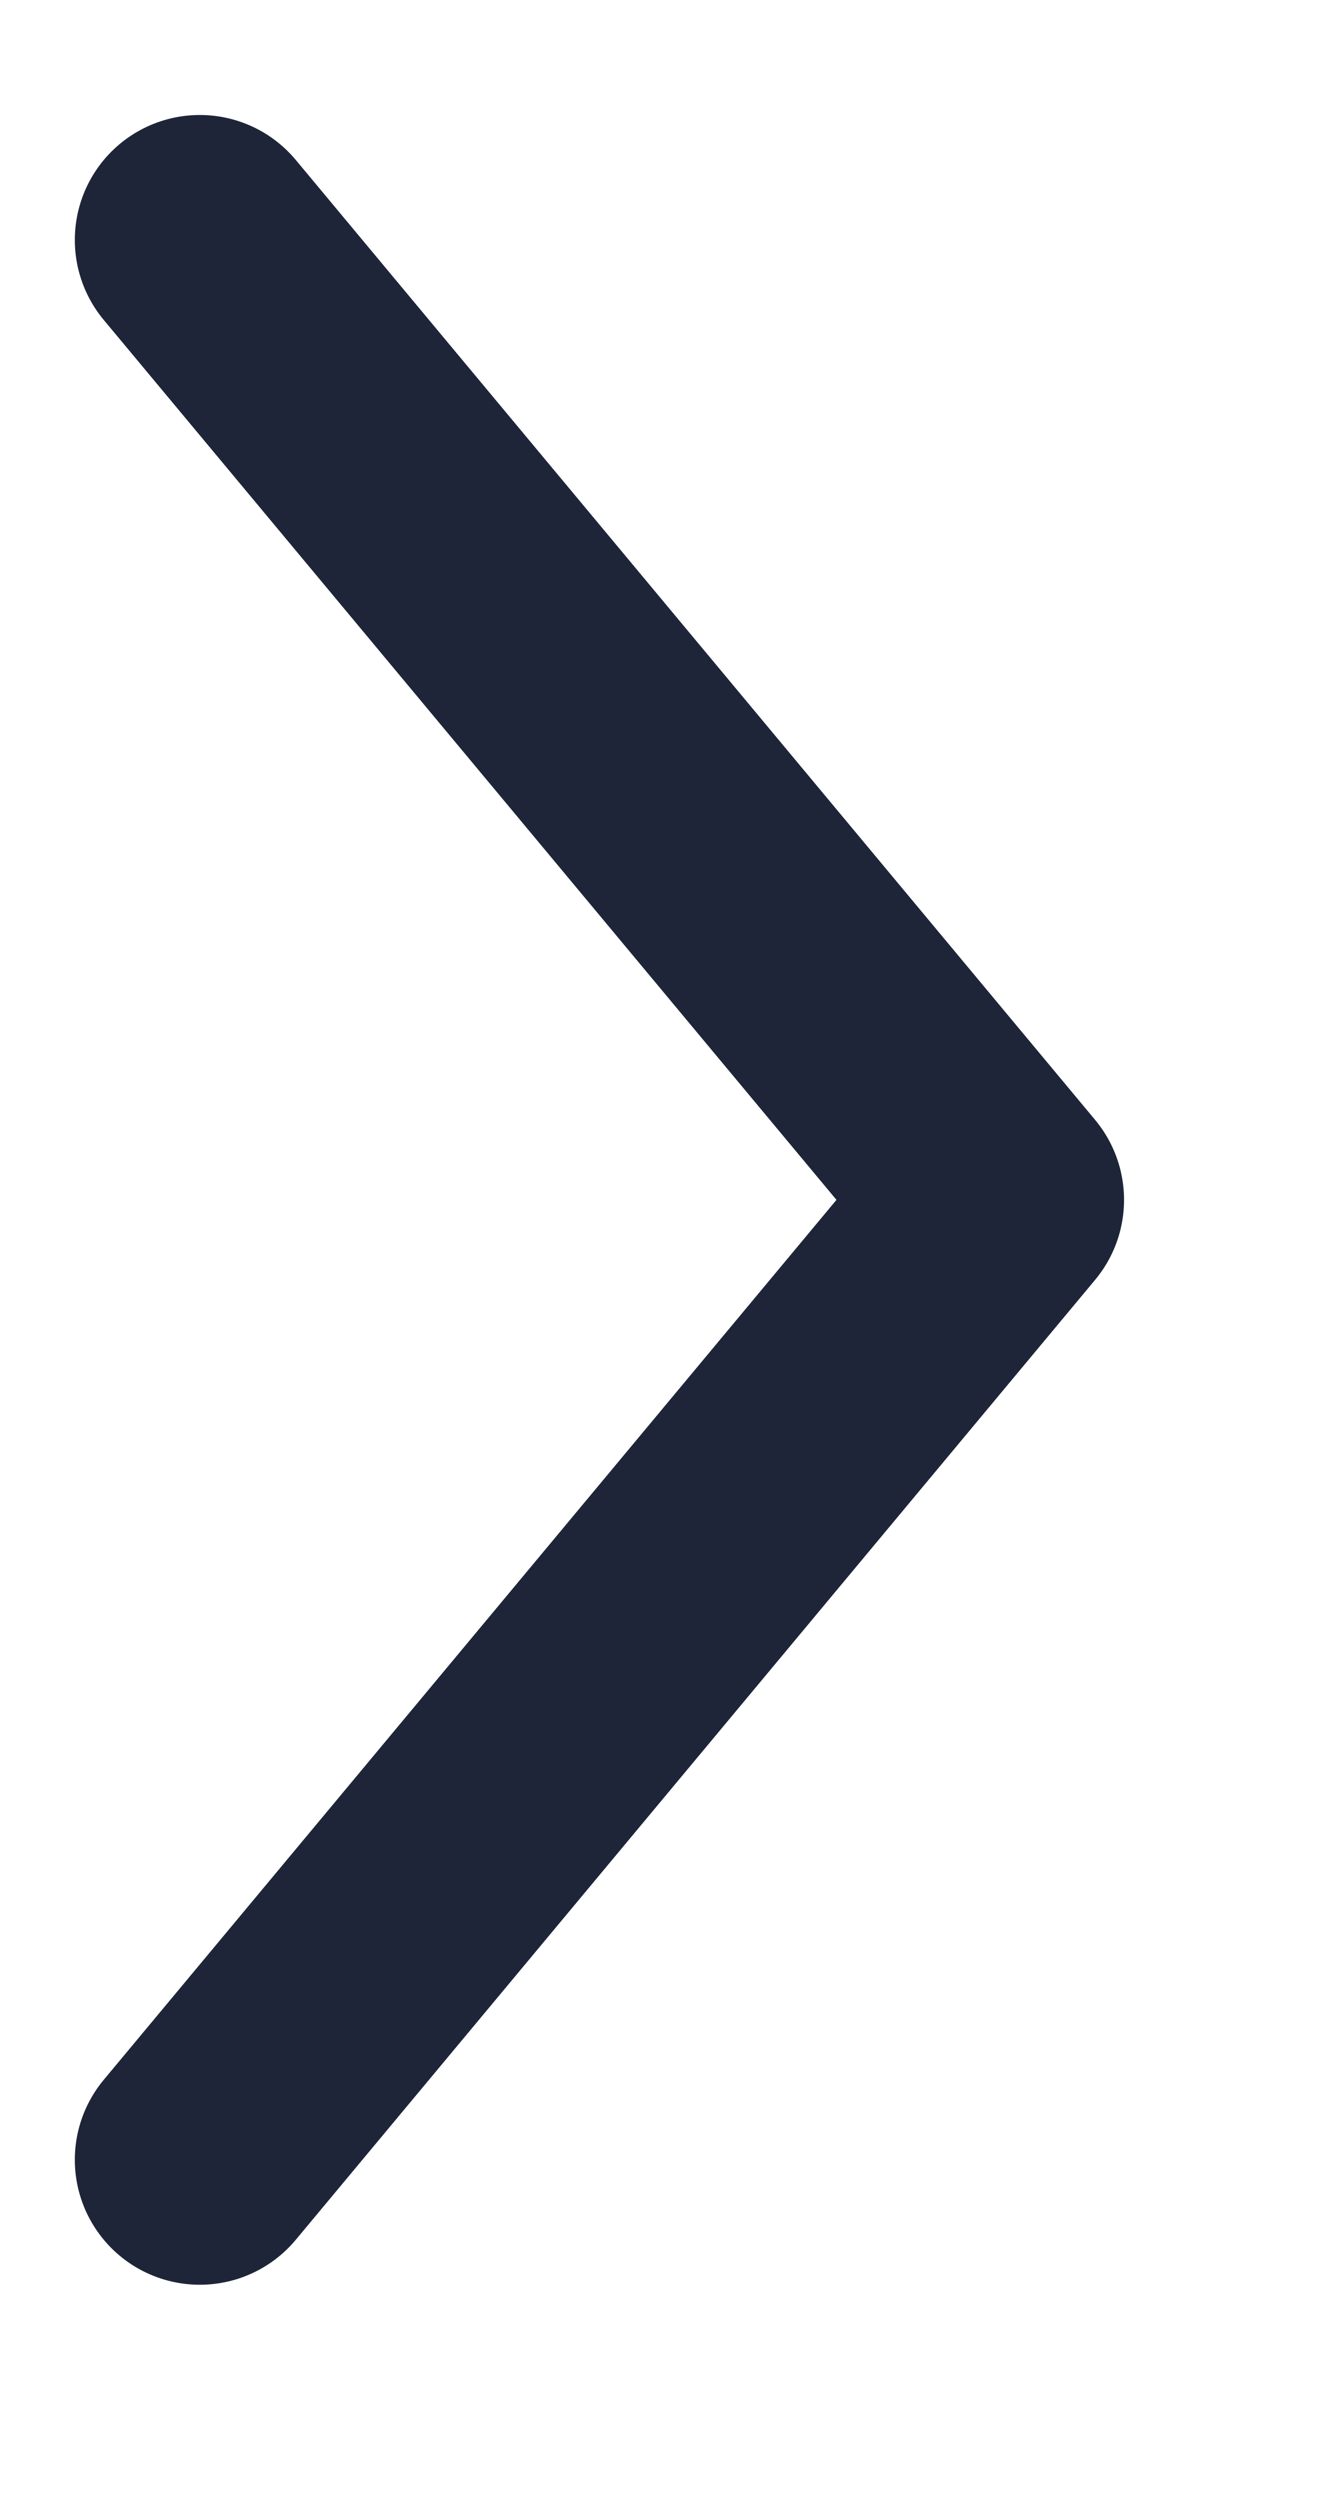 <svg width="8" height="15" viewBox="0 0 8 15" fill="none" xmlns="http://www.w3.org/2000/svg">
<path d="M1.199 12.96L5.996 7.2L1.199 1.44" stroke="#1E2538" stroke-width="1.5" stroke-linecap="round" stroke-linejoin="round"/>
</svg>
